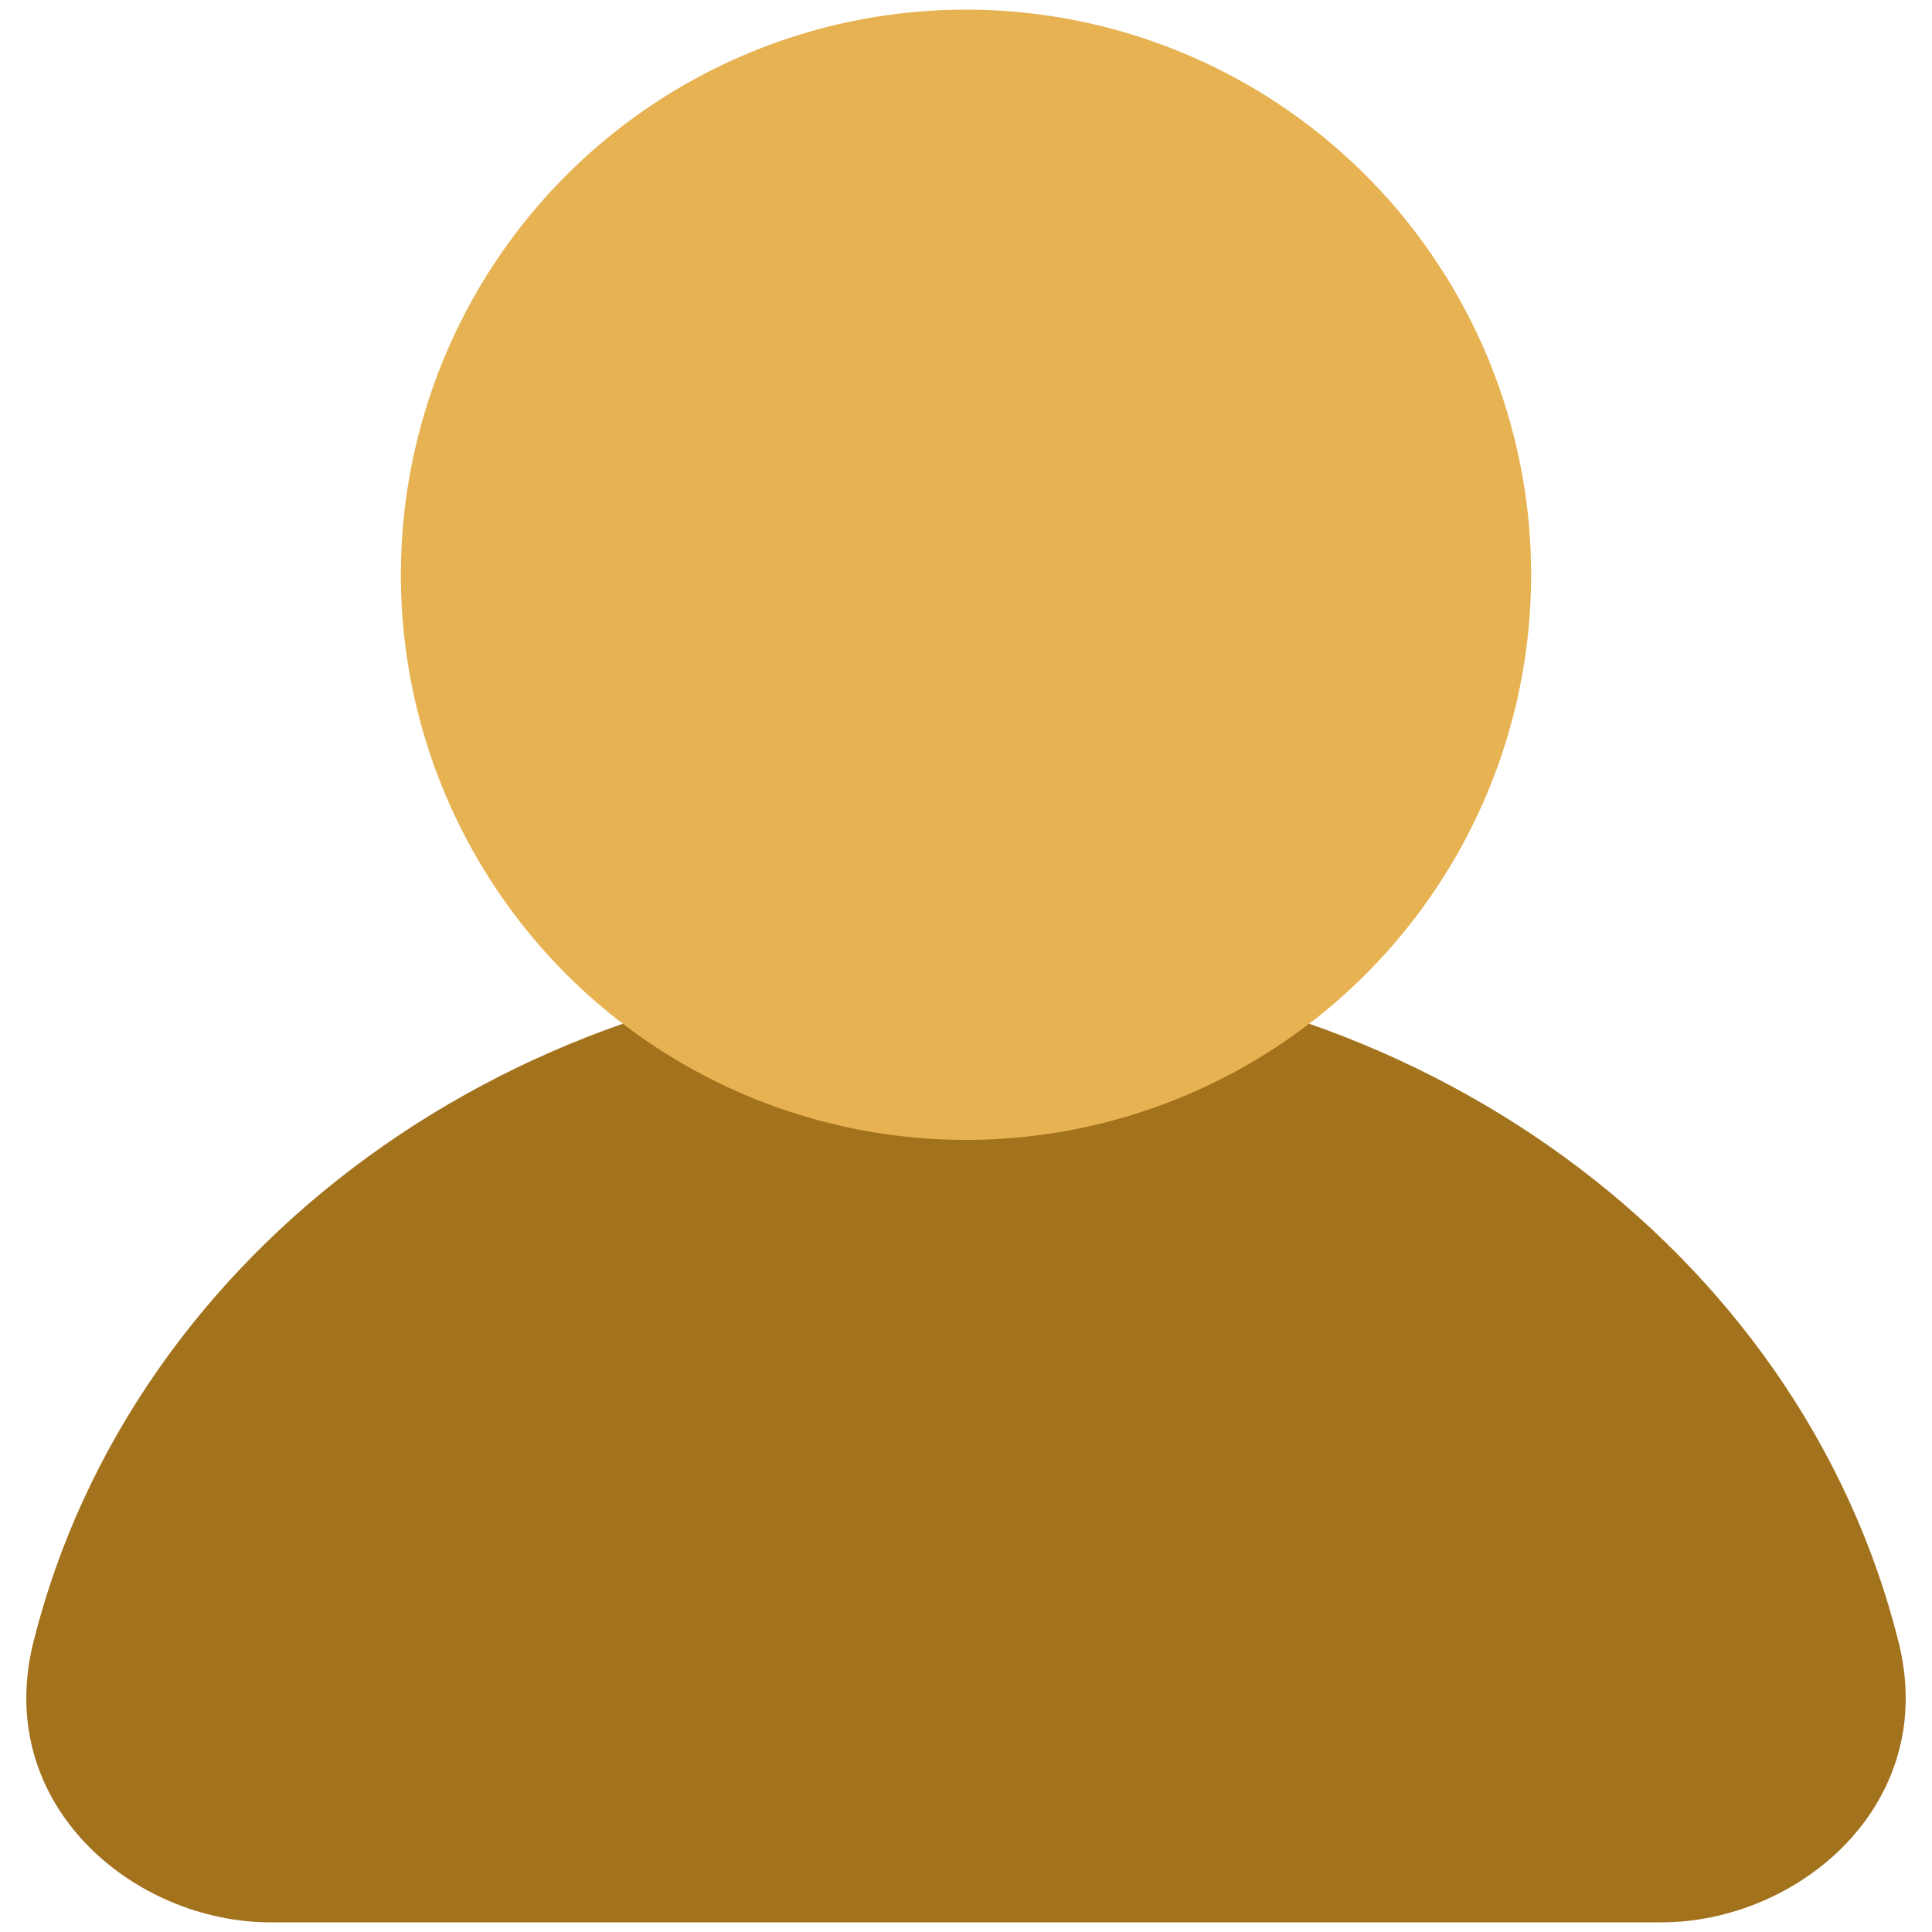 <svg xmlns="http://www.w3.org/2000/svg" version="1.1" xmlns:xlink="http://www.w3.org/1999/xlink" width="512" height="512" x="0" y="0" viewBox="0 0 24 24" style="enable-background:new 0 0 512 512" xml:space="preserve" class=""><g transform="matrix(1.08,0,0,1.08,-0.96,-0.96)"><path fill="#a3721d" d="M12 12c-5.168 0-9.6 3.26-10.727 7.777C.805 21.651 2.433 23 4 23h16c1.567 0 3.195-1.35 2.727-3.223C21.6 15.261 17.17 12 12 12z" opacity="1" data-original="#3747d6" class=""></path><path fill="#e6b252" d="M12 1a6.5 6.5 0 1 0 0 13 6.5 6.5 0 0 0 0-13z" opacity="1" data-original="#90caea" class=""></path></g></svg>